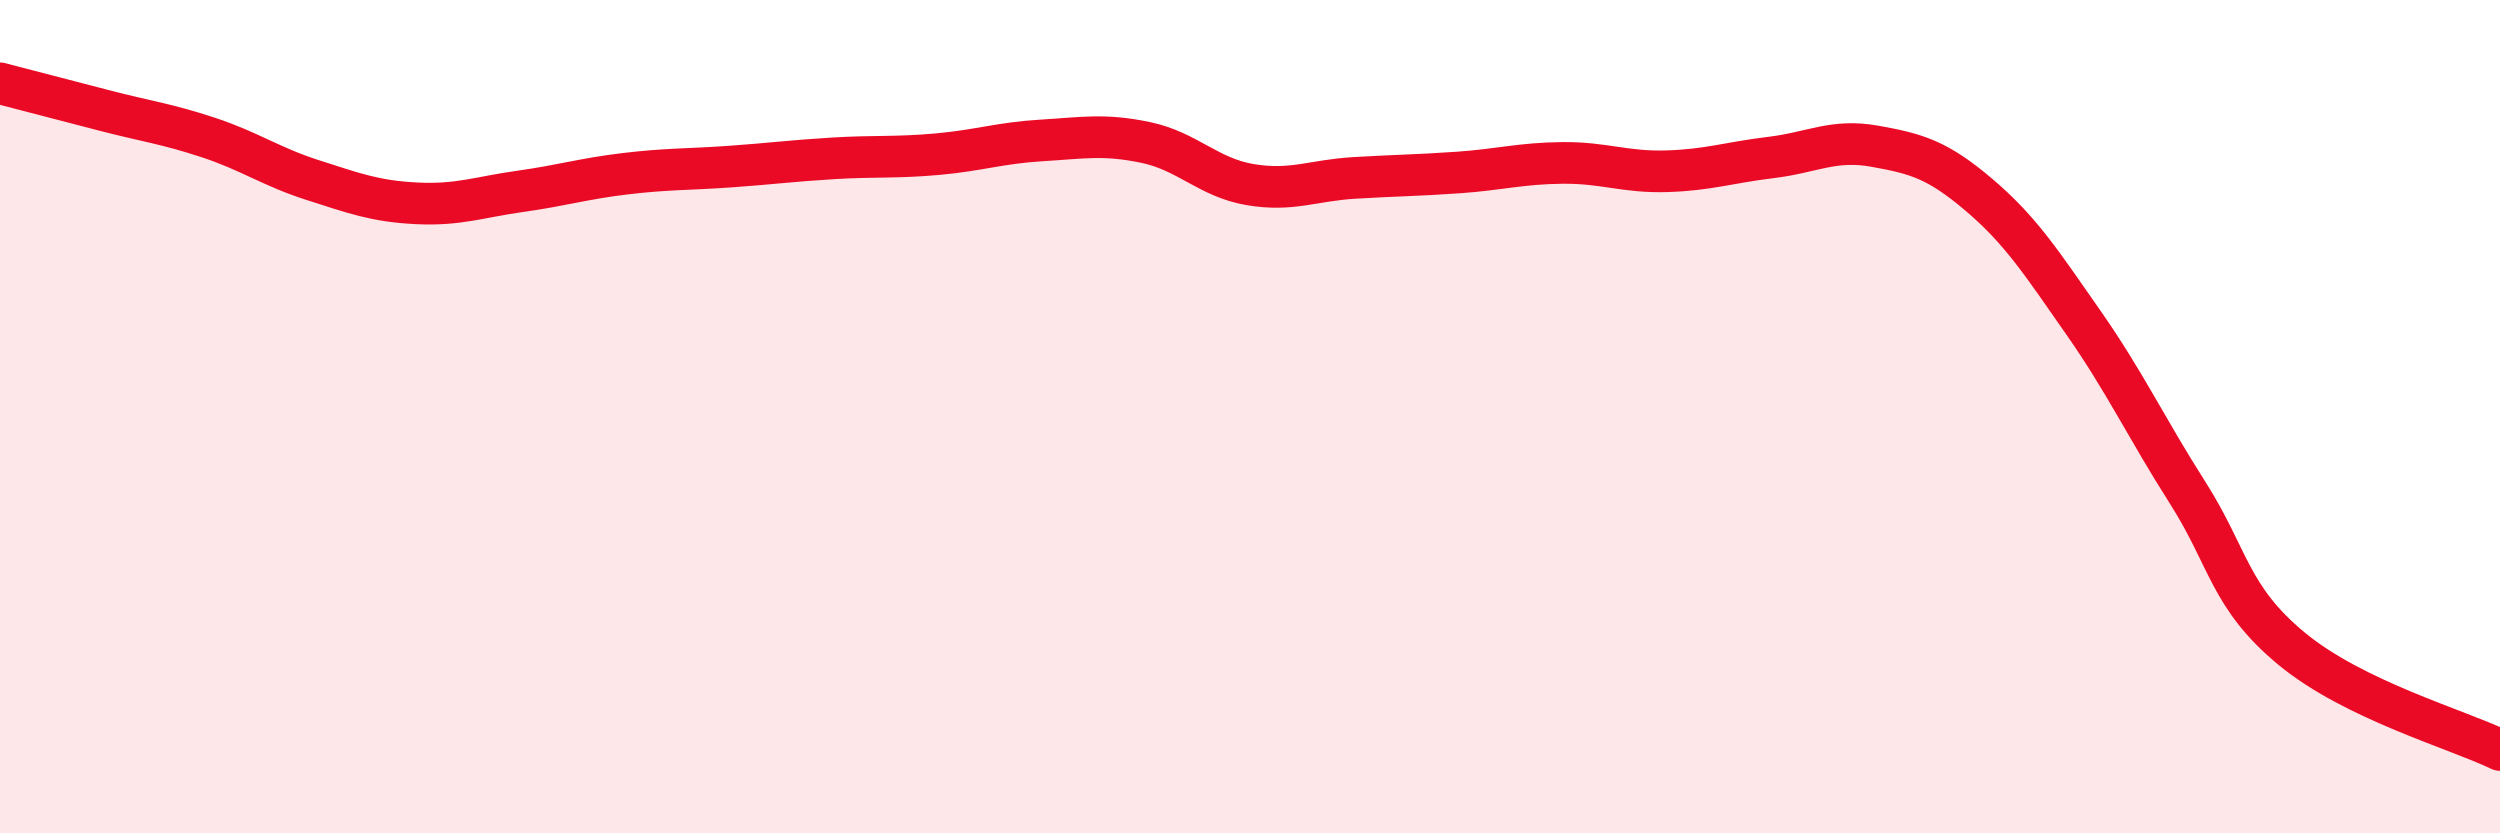 
    <svg width="60" height="20" viewBox="0 0 60 20" xmlns="http://www.w3.org/2000/svg">
      <path
        d="M 0,2 C 0.5,2.13 1.5,2.39 2.5,2.65 C 3.5,2.91 4,2.97 5,3.3 C 6,3.63 6.5,4 7.5,4.32 C 8.5,4.64 9,4.83 10,4.88 C 11,4.93 11.5,4.73 12.5,4.59 C 13.5,4.45 14,4.29 15,4.17 C 16,4.05 16.5,4.07 17.5,4 C 18.5,3.93 19,3.86 20,3.8 C 21,3.74 21.5,3.79 22.5,3.7 C 23.5,3.61 24,3.43 25,3.37 C 26,3.31 26.5,3.21 27.5,3.42 C 28.5,3.63 29,4.26 30,4.43 C 31,4.6 31.5,4.33 32.5,4.27 C 33.5,4.21 34,4.21 35,4.14 C 36,4.07 36.5,3.92 37.5,3.91 C 38.5,3.9 39,4.14 40,4.11 C 41,4.08 41.5,3.9 42.5,3.78 C 43.5,3.66 44,3.33 45,3.51 C 46,3.69 46.5,3.83 47.5,4.68 C 48.5,5.53 49,6.31 50,7.74 C 51,9.17 51.5,10.25 52.5,11.82 C 53.5,13.39 53.5,14.33 55,15.57 C 56.5,16.81 59,17.51 60,18L60 20L0 20Z"
        fill="#EB0A25"
        opacity="0.1"
        stroke-linecap="round"
        stroke-linejoin="round"
      />
      <path
        d="M 0,2 C 0.5,2.13 1.5,2.39 2.5,2.65 C 3.5,2.91 4,2.97 5,3.3 C 6,3.63 6.5,4 7.5,4.32 C 8.5,4.64 9,4.83 10,4.88 C 11,4.93 11.5,4.73 12.5,4.59 C 13.5,4.45 14,4.29 15,4.17 C 16,4.05 16.5,4.07 17.5,4 C 18.5,3.93 19,3.86 20,3.8 C 21,3.74 21.5,3.79 22.5,3.7 C 23.5,3.61 24,3.43 25,3.37 C 26,3.31 26.5,3.21 27.5,3.42 C 28.5,3.63 29,4.26 30,4.43 C 31,4.6 31.5,4.33 32.5,4.27 C 33.5,4.21 34,4.21 35,4.14 C 36,4.07 36.5,3.92 37.5,3.91 C 38.5,3.9 39,4.14 40,4.11 C 41,4.08 41.5,3.9 42.5,3.78 C 43.5,3.66 44,3.33 45,3.51 C 46,3.69 46.5,3.83 47.5,4.68 C 48.5,5.53 49,6.31 50,7.74 C 51,9.17 51.5,10.25 52.5,11.82 C 53.5,13.39 53.5,14.33 55,15.57 C 56.5,16.81 59,17.51 60,18"
        stroke="#EB0A25"
        stroke-width="1"
        fill="none"
        stroke-linecap="round"
        stroke-linejoin="round"
      />
    </svg>
  
